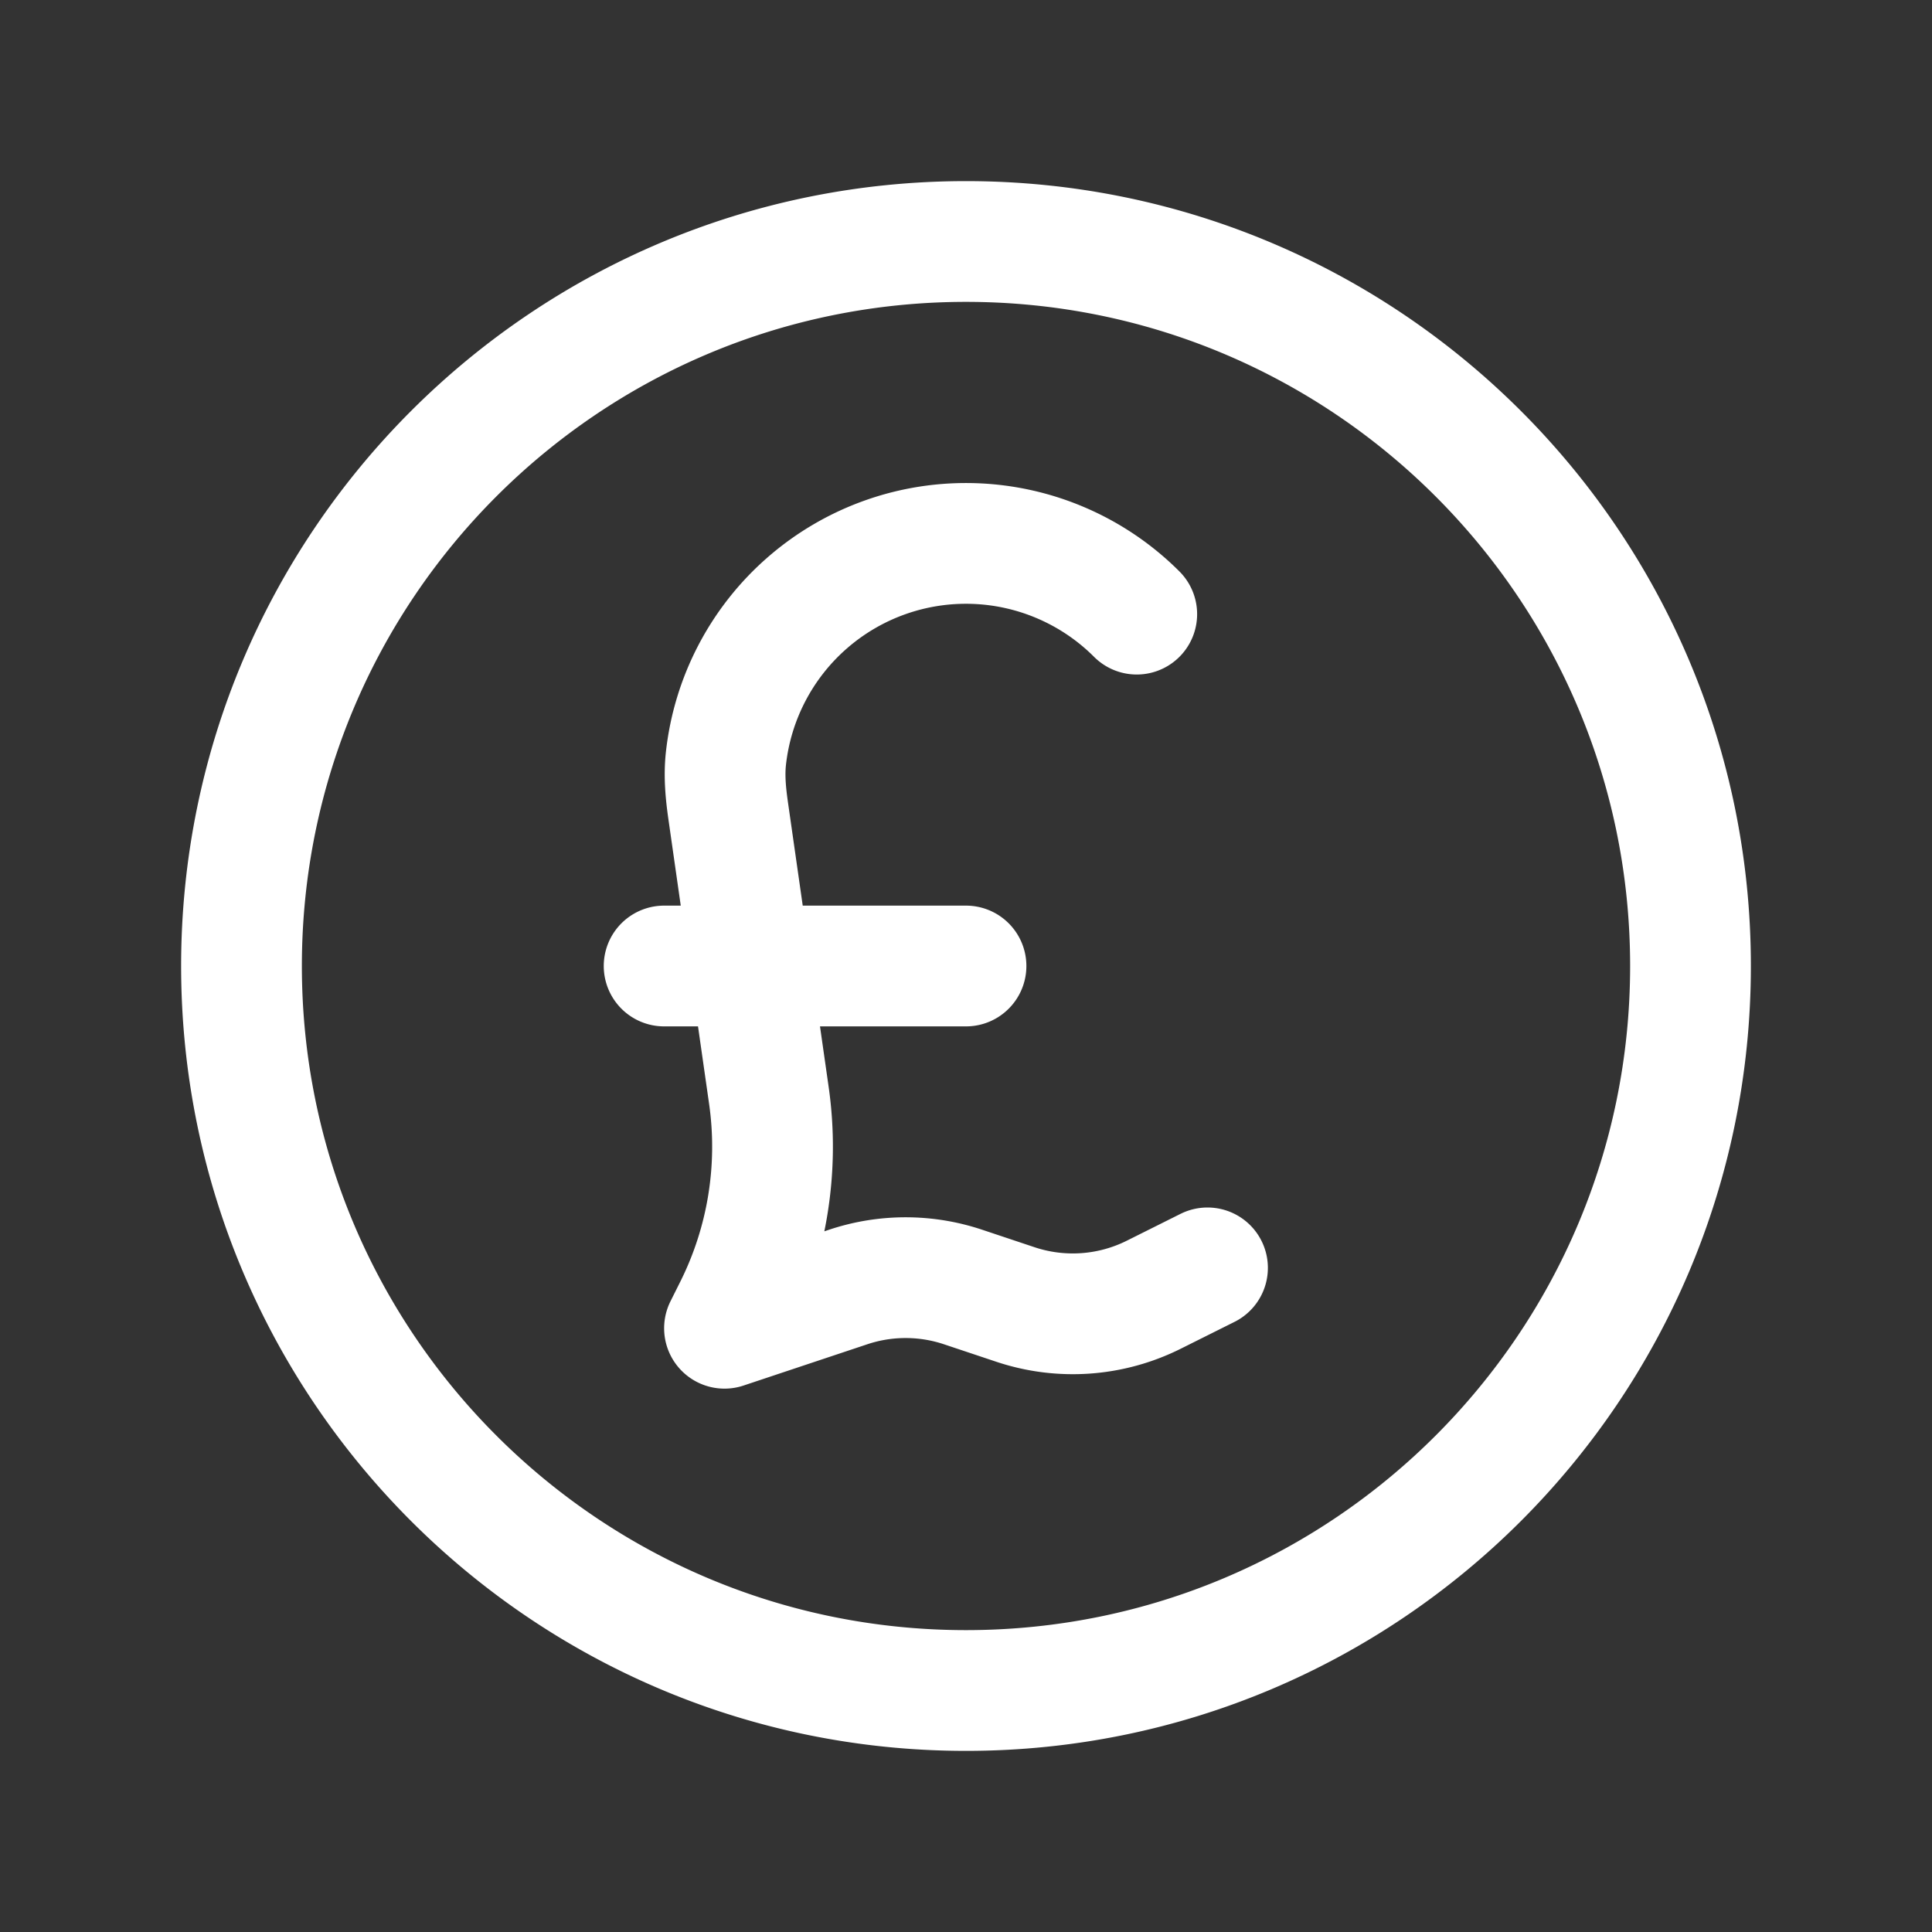 <svg xmlns="http://www.w3.org/2000/svg" viewBox="0 0 40 40" fill="none">
  <rect x="0" y="0" width="40" height="40" fill="#333333" stroke="none"/>
  <path stroke="#fff" stroke-linecap="round" stroke-linejoin="round" stroke-width="2.5" d="M23.535 12.715a5 5 0 00-8.507 3.003c-.037.353-.003.708.047 1.06l.844 5.903a7.5 7.5 0 01-.717 4.415L15 27.5l2.564-.855a3.75 3.75 0 012.372 0l1.09.364a3.75 3.75 0 002.863-.204L25 26.25M13.75 20H20m15 0c0 8.284-6.716 15-15 15-8.284 0-15-6.716-15-15 0-8.284 6.716-15 15-15 8.284 0 15 6.716 15 15z"/>
</svg>